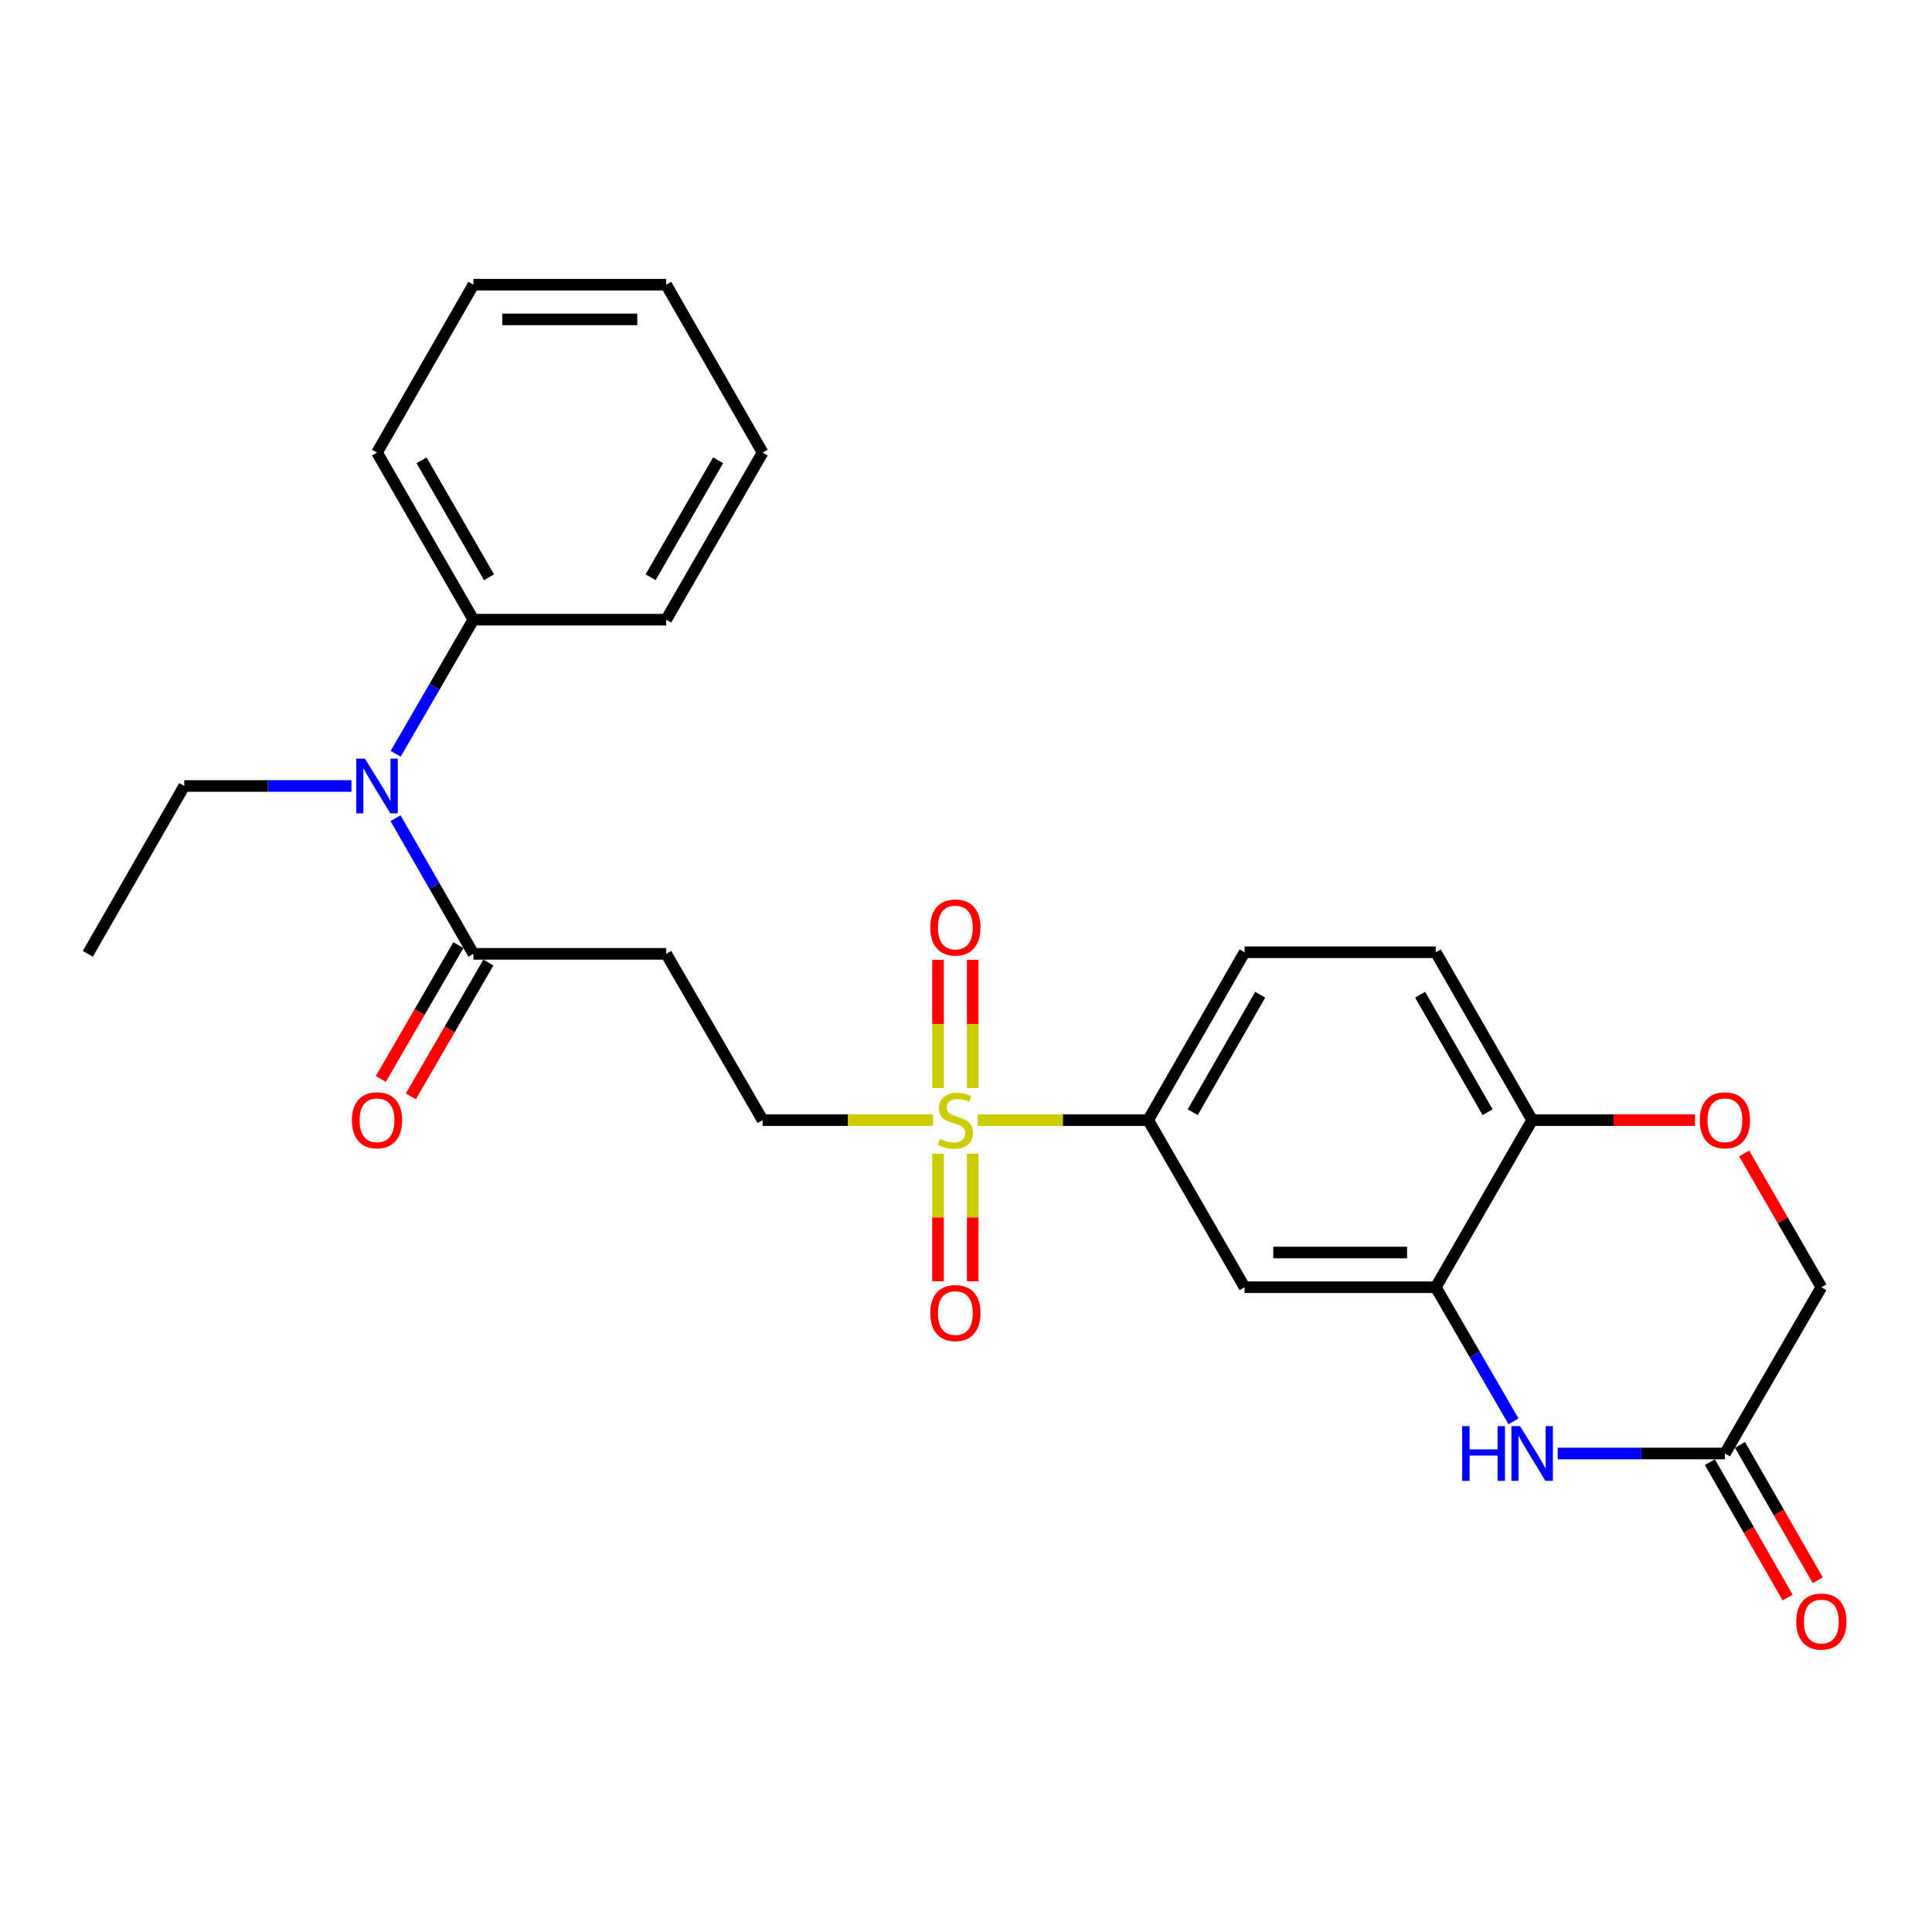 <?xml version='1.0' encoding='iso-8859-1'?>
<svg version='1.1' baseProfile='full'
              xmlns='http://www.w3.org/2000/svg'
                      xmlns:rdkit='http://www.rdkit.org/xml'
                      xmlns:xlink='http://www.w3.org/1999/xlink'
                  xml:space='preserve'
width='1000px' height='1000px' viewBox='0 0 1000 1000'>
<!-- END OF HEADER -->
<rect style='opacity:1.0;fill:#FFFFFF;stroke:none' width='1000' height='1000' x='0' y='0'> </rect>
<path class='bond-2' d='M 506.076,579.768 L 550.182,579.768' style='fill:none;fill-rule:evenodd;stroke:#CCCC00;stroke-width:6px;stroke-linecap:butt;stroke-linejoin:miter;stroke-opacity:1' />
<path class='bond-2' d='M 550.182,579.768 L 594.289,579.768' style='fill:none;fill-rule:evenodd;stroke:#000000;stroke-width:6px;stroke-linecap:butt;stroke-linejoin:miter;stroke-opacity:1' />
<path class='bond-9' d='M 482.927,579.768 L 438.825,579.768' style='fill:none;fill-rule:evenodd;stroke:#CCCC00;stroke-width:6px;stroke-linecap:butt;stroke-linejoin:miter;stroke-opacity:1' />
<path class='bond-9' d='M 438.825,579.768 L 394.723,579.768' style='fill:none;fill-rule:evenodd;stroke:#000000;stroke-width:6px;stroke-linecap:butt;stroke-linejoin:miter;stroke-opacity:1' />
<path class='bond-11' d='M 503.482,563.154 L 503.482,529.992' style='fill:none;fill-rule:evenodd;stroke:#CCCC00;stroke-width:6px;stroke-linecap:butt;stroke-linejoin:miter;stroke-opacity:1' />
<path class='bond-11' d='M 503.482,529.992 L 503.482,496.829' style='fill:none;fill-rule:evenodd;stroke:#FF0000;stroke-width:6px;stroke-linecap:butt;stroke-linejoin:miter;stroke-opacity:1' />
<path class='bond-11' d='M 485.52,563.154 L 485.52,529.992' style='fill:none;fill-rule:evenodd;stroke:#CCCC00;stroke-width:6px;stroke-linecap:butt;stroke-linejoin:miter;stroke-opacity:1' />
<path class='bond-11' d='M 485.52,529.992 L 485.52,496.829' style='fill:none;fill-rule:evenodd;stroke:#FF0000;stroke-width:6px;stroke-linecap:butt;stroke-linejoin:miter;stroke-opacity:1' />
<path class='bond-12' d='M 485.52,597.143 L 485.52,630.16' style='fill:none;fill-rule:evenodd;stroke:#CCCC00;stroke-width:6px;stroke-linecap:butt;stroke-linejoin:miter;stroke-opacity:1' />
<path class='bond-12' d='M 485.52,630.16 L 485.52,663.176' style='fill:none;fill-rule:evenodd;stroke:#FF0000;stroke-width:6px;stroke-linecap:butt;stroke-linejoin:miter;stroke-opacity:1' />
<path class='bond-12' d='M 503.482,597.143 L 503.482,630.16' style='fill:none;fill-rule:evenodd;stroke:#CCCC00;stroke-width:6px;stroke-linecap:butt;stroke-linejoin:miter;stroke-opacity:1' />
<path class='bond-12' d='M 503.482,630.16 L 503.482,663.176' style='fill:none;fill-rule:evenodd;stroke:#FF0000;stroke-width:6px;stroke-linecap:butt;stroke-linejoin:miter;stroke-opacity:1' />
<path class='bond-0' d='M 783.389,735.685 L 763.271,700.975' style='fill:none;fill-rule:evenodd;stroke:#0000FF;stroke-width:6px;stroke-linecap:butt;stroke-linejoin:miter;stroke-opacity:1' />
<path class='bond-0' d='M 763.271,700.975 L 743.153,666.265' style='fill:none;fill-rule:evenodd;stroke:#000000;stroke-width:6px;stroke-linecap:butt;stroke-linejoin:miter;stroke-opacity:1' />
<path class='bond-6' d='M 806.272,752.332 L 849.543,752.332' style='fill:none;fill-rule:evenodd;stroke:#0000FF;stroke-width:6px;stroke-linecap:butt;stroke-linejoin:miter;stroke-opacity:1' />
<path class='bond-6' d='M 849.543,752.332 L 892.815,752.332' style='fill:none;fill-rule:evenodd;stroke:#000000;stroke-width:6px;stroke-linecap:butt;stroke-linejoin:miter;stroke-opacity:1' />
<path class='bond-1' d='M 743.153,666.265 L 644.193,666.265' style='fill:none;fill-rule:evenodd;stroke:#000000;stroke-width:6px;stroke-linecap:butt;stroke-linejoin:miter;stroke-opacity:1' />
<path class='bond-1' d='M 728.309,648.303 L 659.037,648.303' style='fill:none;fill-rule:evenodd;stroke:#000000;stroke-width:6px;stroke-linecap:butt;stroke-linejoin:miter;stroke-opacity:1' />
<path class='bond-26' d='M 743.153,666.265 L 793.037,579.768' style='fill:none;fill-rule:evenodd;stroke:#000000;stroke-width:6px;stroke-linecap:butt;stroke-linejoin:miter;stroke-opacity:1' />
<path class='bond-4' d='M 594.289,579.768 L 644.193,666.265' style='fill:none;fill-rule:evenodd;stroke:#000000;stroke-width:6px;stroke-linecap:butt;stroke-linejoin:miter;stroke-opacity:1' />
<path class='bond-14' d='M 594.289,579.768 L 644.193,492.883' style='fill:none;fill-rule:evenodd;stroke:#000000;stroke-width:6px;stroke-linecap:butt;stroke-linejoin:miter;stroke-opacity:1' />
<path class='bond-14' d='M 617.35,575.682 L 652.283,514.862' style='fill:none;fill-rule:evenodd;stroke:#000000;stroke-width:6px;stroke-linecap:butt;stroke-linejoin:miter;stroke-opacity:1' />
<path class='bond-3' d='M 245.031,493.701 L 344.819,493.701' style='fill:none;fill-rule:evenodd;stroke:#000000;stroke-width:6px;stroke-linecap:butt;stroke-linejoin:miter;stroke-opacity:1' />
<path class='bond-7' d='M 245.031,493.701 L 224.873,458.591' style='fill:none;fill-rule:evenodd;stroke:#000000;stroke-width:6px;stroke-linecap:butt;stroke-linejoin:miter;stroke-opacity:1' />
<path class='bond-7' d='M 224.873,458.591 L 204.714,423.48' style='fill:none;fill-rule:evenodd;stroke:#0000FF;stroke-width:6px;stroke-linecap:butt;stroke-linejoin:miter;stroke-opacity:1' />
<path class='bond-13' d='M 237.261,489.198 L 217.189,523.828' style='fill:none;fill-rule:evenodd;stroke:#000000;stroke-width:6px;stroke-linecap:butt;stroke-linejoin:miter;stroke-opacity:1' />
<path class='bond-13' d='M 217.189,523.828 L 197.118,558.458' style='fill:none;fill-rule:evenodd;stroke:#FF0000;stroke-width:6px;stroke-linecap:butt;stroke-linejoin:miter;stroke-opacity:1' />
<path class='bond-13' d='M 252.801,498.205 L 232.729,532.835' style='fill:none;fill-rule:evenodd;stroke:#000000;stroke-width:6px;stroke-linecap:butt;stroke-linejoin:miter;stroke-opacity:1' />
<path class='bond-13' d='M 232.729,532.835 L 212.658,567.465' style='fill:none;fill-rule:evenodd;stroke:#FF0000;stroke-width:6px;stroke-linecap:butt;stroke-linejoin:miter;stroke-opacity:1' />
<path class='bond-5' d='M 344.819,493.701 L 394.723,579.768' style='fill:none;fill-rule:evenodd;stroke:#000000;stroke-width:6px;stroke-linecap:butt;stroke-linejoin:miter;stroke-opacity:1' />
<path class='bond-15' d='M 885.028,756.805 L 905.152,791.84' style='fill:none;fill-rule:evenodd;stroke:#000000;stroke-width:6px;stroke-linecap:butt;stroke-linejoin:miter;stroke-opacity:1' />
<path class='bond-15' d='M 905.152,791.84 L 925.277,826.875' style='fill:none;fill-rule:evenodd;stroke:#FF0000;stroke-width:6px;stroke-linecap:butt;stroke-linejoin:miter;stroke-opacity:1' />
<path class='bond-15' d='M 900.603,747.859 L 920.727,782.894' style='fill:none;fill-rule:evenodd;stroke:#000000;stroke-width:6px;stroke-linecap:butt;stroke-linejoin:miter;stroke-opacity:1' />
<path class='bond-15' d='M 920.727,782.894 L 940.852,817.929' style='fill:none;fill-rule:evenodd;stroke:#FF0000;stroke-width:6px;stroke-linecap:butt;stroke-linejoin:miter;stroke-opacity:1' />
<path class='bond-27' d='M 892.815,752.332 L 942.729,666.265' style='fill:none;fill-rule:evenodd;stroke:#000000;stroke-width:6px;stroke-linecap:butt;stroke-linejoin:miter;stroke-opacity:1' />
<path class='bond-16' d='M 204.794,390.168 L 224.912,355.453' style='fill:none;fill-rule:evenodd;stroke:#0000FF;stroke-width:6px;stroke-linecap:butt;stroke-linejoin:miter;stroke-opacity:1' />
<path class='bond-16' d='M 224.912,355.453 L 245.031,320.738' style='fill:none;fill-rule:evenodd;stroke:#000000;stroke-width:6px;stroke-linecap:butt;stroke-linejoin:miter;stroke-opacity:1' />
<path class='bond-19' d='M 181.912,406.816 L 138.64,406.816' style='fill:none;fill-rule:evenodd;stroke:#0000FF;stroke-width:6px;stroke-linecap:butt;stroke-linejoin:miter;stroke-opacity:1' />
<path class='bond-19' d='M 138.64,406.816 L 95.369,406.816' style='fill:none;fill-rule:evenodd;stroke:#000000;stroke-width:6px;stroke-linecap:butt;stroke-linejoin:miter;stroke-opacity:1' />
<path class='bond-8' d='M 877.321,579.768 L 835.179,579.768' style='fill:none;fill-rule:evenodd;stroke:#FF0000;stroke-width:6px;stroke-linecap:butt;stroke-linejoin:miter;stroke-opacity:1' />
<path class='bond-8' d='M 835.179,579.768 L 793.037,579.768' style='fill:none;fill-rule:evenodd;stroke:#000000;stroke-width:6px;stroke-linecap:butt;stroke-linejoin:miter;stroke-opacity:1' />
<path class='bond-17' d='M 902.773,597.025 L 922.751,631.645' style='fill:none;fill-rule:evenodd;stroke:#FF0000;stroke-width:6px;stroke-linecap:butt;stroke-linejoin:miter;stroke-opacity:1' />
<path class='bond-17' d='M 922.751,631.645 L 942.729,666.265' style='fill:none;fill-rule:evenodd;stroke:#000000;stroke-width:6px;stroke-linecap:butt;stroke-linejoin:miter;stroke-opacity:1' />
<path class='bond-10' d='M 793.037,579.768 L 743.153,492.883' style='fill:none;fill-rule:evenodd;stroke:#000000;stroke-width:6px;stroke-linecap:butt;stroke-linejoin:miter;stroke-opacity:1' />
<path class='bond-10' d='M 769.977,575.679 L 735.059,514.859' style='fill:none;fill-rule:evenodd;stroke:#000000;stroke-width:6px;stroke-linecap:butt;stroke-linejoin:miter;stroke-opacity:1' />
<path class='bond-18' d='M 644.193,492.883 L 743.153,492.883' style='fill:none;fill-rule:evenodd;stroke:#000000;stroke-width:6px;stroke-linecap:butt;stroke-linejoin:miter;stroke-opacity:1' />
<path class='bond-20' d='M 245.031,320.738 L 195.147,234.252' style='fill:none;fill-rule:evenodd;stroke:#000000;stroke-width:6px;stroke-linecap:butt;stroke-linejoin:miter;stroke-opacity:1' />
<path class='bond-20' d='M 253.107,298.791 L 218.189,238.251' style='fill:none;fill-rule:evenodd;stroke:#000000;stroke-width:6px;stroke-linecap:butt;stroke-linejoin:miter;stroke-opacity:1' />
<path class='bond-21' d='M 245.031,320.738 L 344.819,320.738' style='fill:none;fill-rule:evenodd;stroke:#000000;stroke-width:6px;stroke-linecap:butt;stroke-linejoin:miter;stroke-opacity:1' />
<path class='bond-22' d='M 95.369,406.816 L 45.455,493.701' style='fill:none;fill-rule:evenodd;stroke:#000000;stroke-width:6px;stroke-linecap:butt;stroke-linejoin:miter;stroke-opacity:1' />
<path class='bond-23' d='M 195.147,234.252 L 245.031,147.357' style='fill:none;fill-rule:evenodd;stroke:#000000;stroke-width:6px;stroke-linecap:butt;stroke-linejoin:miter;stroke-opacity:1' />
<path class='bond-24' d='M 344.819,320.738 L 394.723,234.252' style='fill:none;fill-rule:evenodd;stroke:#000000;stroke-width:6px;stroke-linecap:butt;stroke-linejoin:miter;stroke-opacity:1' />
<path class='bond-24' d='M 336.747,298.788 L 371.68,238.248' style='fill:none;fill-rule:evenodd;stroke:#000000;stroke-width:6px;stroke-linecap:butt;stroke-linejoin:miter;stroke-opacity:1' />
<path class='bond-28' d='M 245.031,147.357 L 344.819,147.357' style='fill:none;fill-rule:evenodd;stroke:#000000;stroke-width:6px;stroke-linecap:butt;stroke-linejoin:miter;stroke-opacity:1' />
<path class='bond-28' d='M 259.999,165.318 L 329.851,165.318' style='fill:none;fill-rule:evenodd;stroke:#000000;stroke-width:6px;stroke-linecap:butt;stroke-linejoin:miter;stroke-opacity:1' />
<path class='bond-25' d='M 394.723,234.252 L 344.819,147.357' style='fill:none;fill-rule:evenodd;stroke:#000000;stroke-width:6px;stroke-linecap:butt;stroke-linejoin:miter;stroke-opacity:1' />
<path  class='atom-0' d='M 486.501 589.488
Q 486.821 589.608, 488.141 590.168
Q 489.461 590.728, 490.901 591.088
Q 492.381 591.408, 493.821 591.408
Q 496.501 591.408, 498.061 590.128
Q 499.621 588.808, 499.621 586.528
Q 499.621 584.968, 498.821 584.008
Q 498.061 583.048, 496.861 582.528
Q 495.661 582.008, 493.661 581.408
Q 491.141 580.648, 489.621 579.928
Q 488.141 579.208, 487.061 577.688
Q 486.021 576.168, 486.021 573.608
Q 486.021 570.048, 488.421 567.848
Q 490.861 565.648, 495.661 565.648
Q 498.941 565.648, 502.661 567.208
L 501.741 570.288
Q 498.341 568.888, 495.781 568.888
Q 493.021 568.888, 491.501 570.048
Q 489.981 571.168, 490.021 573.128
Q 490.021 574.648, 490.781 575.568
Q 491.581 576.488, 492.701 577.008
Q 493.861 577.528, 495.781 578.128
Q 498.341 578.928, 499.861 579.728
Q 501.381 580.528, 502.461 582.168
Q 503.581 583.768, 503.581 586.528
Q 503.581 590.448, 500.941 592.568
Q 498.341 594.648, 493.981 594.648
Q 491.461 594.648, 489.541 594.088
Q 487.661 593.568, 485.421 592.648
L 486.501 589.488
' fill='#CCCC00'/>
<path  class='atom-1' d='M 756.817 738.172
L 760.657 738.172
L 760.657 750.212
L 775.137 750.212
L 775.137 738.172
L 778.977 738.172
L 778.977 766.492
L 775.137 766.492
L 775.137 753.412
L 760.657 753.412
L 760.657 766.492
L 756.817 766.492
L 756.817 738.172
' fill='#0000FF'/>
<path  class='atom-1' d='M 786.777 738.172
L 796.057 753.172
Q 796.977 754.652, 798.457 757.332
Q 799.937 760.012, 800.017 760.172
L 800.017 738.172
L 803.777 738.172
L 803.777 766.492
L 799.897 766.492
L 789.937 750.092
Q 788.777 748.172, 787.537 745.972
Q 786.337 743.772, 785.977 743.092
L 785.977 766.492
L 782.297 766.492
L 782.297 738.172
L 786.777 738.172
' fill='#0000FF'/>
<path  class='atom-8' d='M 188.887 392.656
L 198.167 407.656
Q 199.087 409.136, 200.567 411.816
Q 202.047 414.496, 202.127 414.656
L 202.127 392.656
L 205.887 392.656
L 205.887 420.976
L 202.007 420.976
L 192.047 404.576
Q 190.887 402.656, 189.647 400.456
Q 188.447 398.256, 188.087 397.576
L 188.087 420.976
L 184.407 420.976
L 184.407 392.656
L 188.887 392.656
' fill='#0000FF'/>
<path  class='atom-9' d='M 879.815 579.848
Q 879.815 573.048, 883.175 569.248
Q 886.535 565.448, 892.815 565.448
Q 899.095 565.448, 902.455 569.248
Q 905.815 573.048, 905.815 579.848
Q 905.815 586.728, 902.415 590.648
Q 899.015 594.528, 892.815 594.528
Q 886.575 594.528, 883.175 590.648
Q 879.815 586.768, 879.815 579.848
M 892.815 591.328
Q 897.135 591.328, 899.455 588.448
Q 901.815 585.528, 901.815 579.848
Q 901.815 574.288, 899.455 571.488
Q 897.135 568.648, 892.815 568.648
Q 888.495 568.648, 886.135 571.448
Q 883.815 574.248, 883.815 579.848
Q 883.815 585.568, 886.135 588.448
Q 888.495 591.328, 892.815 591.328
' fill='#FF0000'/>
<path  class='atom-12' d='M 481.501 480.07
Q 481.501 473.27, 484.861 469.47
Q 488.221 465.67, 494.501 465.67
Q 500.781 465.67, 504.141 469.47
Q 507.501 473.27, 507.501 480.07
Q 507.501 486.95, 504.101 490.87
Q 500.701 494.75, 494.501 494.75
Q 488.261 494.75, 484.861 490.87
Q 481.501 486.99, 481.501 480.07
M 494.501 491.55
Q 498.821 491.55, 501.141 488.67
Q 503.501 485.75, 503.501 480.07
Q 503.501 474.51, 501.141 471.71
Q 498.821 468.87, 494.501 468.87
Q 490.181 468.87, 487.821 471.67
Q 485.501 474.47, 485.501 480.07
Q 485.501 485.79, 487.821 488.67
Q 490.181 491.55, 494.501 491.55
' fill='#FF0000'/>
<path  class='atom-13' d='M 481.501 679.637
Q 481.501 672.837, 484.861 669.037
Q 488.221 665.237, 494.501 665.237
Q 500.781 665.237, 504.141 669.037
Q 507.501 672.837, 507.501 679.637
Q 507.501 686.517, 504.101 690.437
Q 500.701 694.317, 494.501 694.317
Q 488.261 694.317, 484.861 690.437
Q 481.501 686.557, 481.501 679.637
M 494.501 691.117
Q 498.821 691.117, 501.141 688.237
Q 503.501 685.317, 503.501 679.637
Q 503.501 674.077, 501.141 671.277
Q 498.821 668.437, 494.501 668.437
Q 490.181 668.437, 487.821 671.237
Q 485.501 674.037, 485.501 679.637
Q 485.501 685.357, 487.821 688.237
Q 490.181 691.117, 494.501 691.117
' fill='#FF0000'/>
<path  class='atom-14' d='M 182.147 579.848
Q 182.147 573.048, 185.507 569.248
Q 188.867 565.448, 195.147 565.448
Q 201.427 565.448, 204.787 569.248
Q 208.147 573.048, 208.147 579.848
Q 208.147 586.728, 204.747 590.648
Q 201.347 594.528, 195.147 594.528
Q 188.907 594.528, 185.507 590.648
Q 182.147 586.768, 182.147 579.848
M 195.147 591.328
Q 199.467 591.328, 201.787 588.448
Q 204.147 585.528, 204.147 579.848
Q 204.147 574.288, 201.787 571.488
Q 199.467 568.648, 195.147 568.648
Q 190.827 568.648, 188.467 571.448
Q 186.147 574.248, 186.147 579.848
Q 186.147 585.568, 188.467 588.448
Q 190.827 591.328, 195.147 591.328
' fill='#FF0000'/>
<path  class='atom-16' d='M 929.729 839.307
Q 929.729 832.507, 933.089 828.707
Q 936.449 824.907, 942.729 824.907
Q 949.009 824.907, 952.369 828.707
Q 955.729 832.507, 955.729 839.307
Q 955.729 846.187, 952.329 850.107
Q 948.929 853.987, 942.729 853.987
Q 936.489 853.987, 933.089 850.107
Q 929.729 846.227, 929.729 839.307
M 942.729 850.787
Q 947.049 850.787, 949.369 847.907
Q 951.729 844.987, 951.729 839.307
Q 951.729 833.747, 949.369 830.947
Q 947.049 828.107, 942.729 828.107
Q 938.409 828.107, 936.049 830.907
Q 933.729 833.707, 933.729 839.307
Q 933.729 845.027, 936.049 847.907
Q 938.409 850.787, 942.729 850.787
' fill='#FF0000'/>
</svg>
